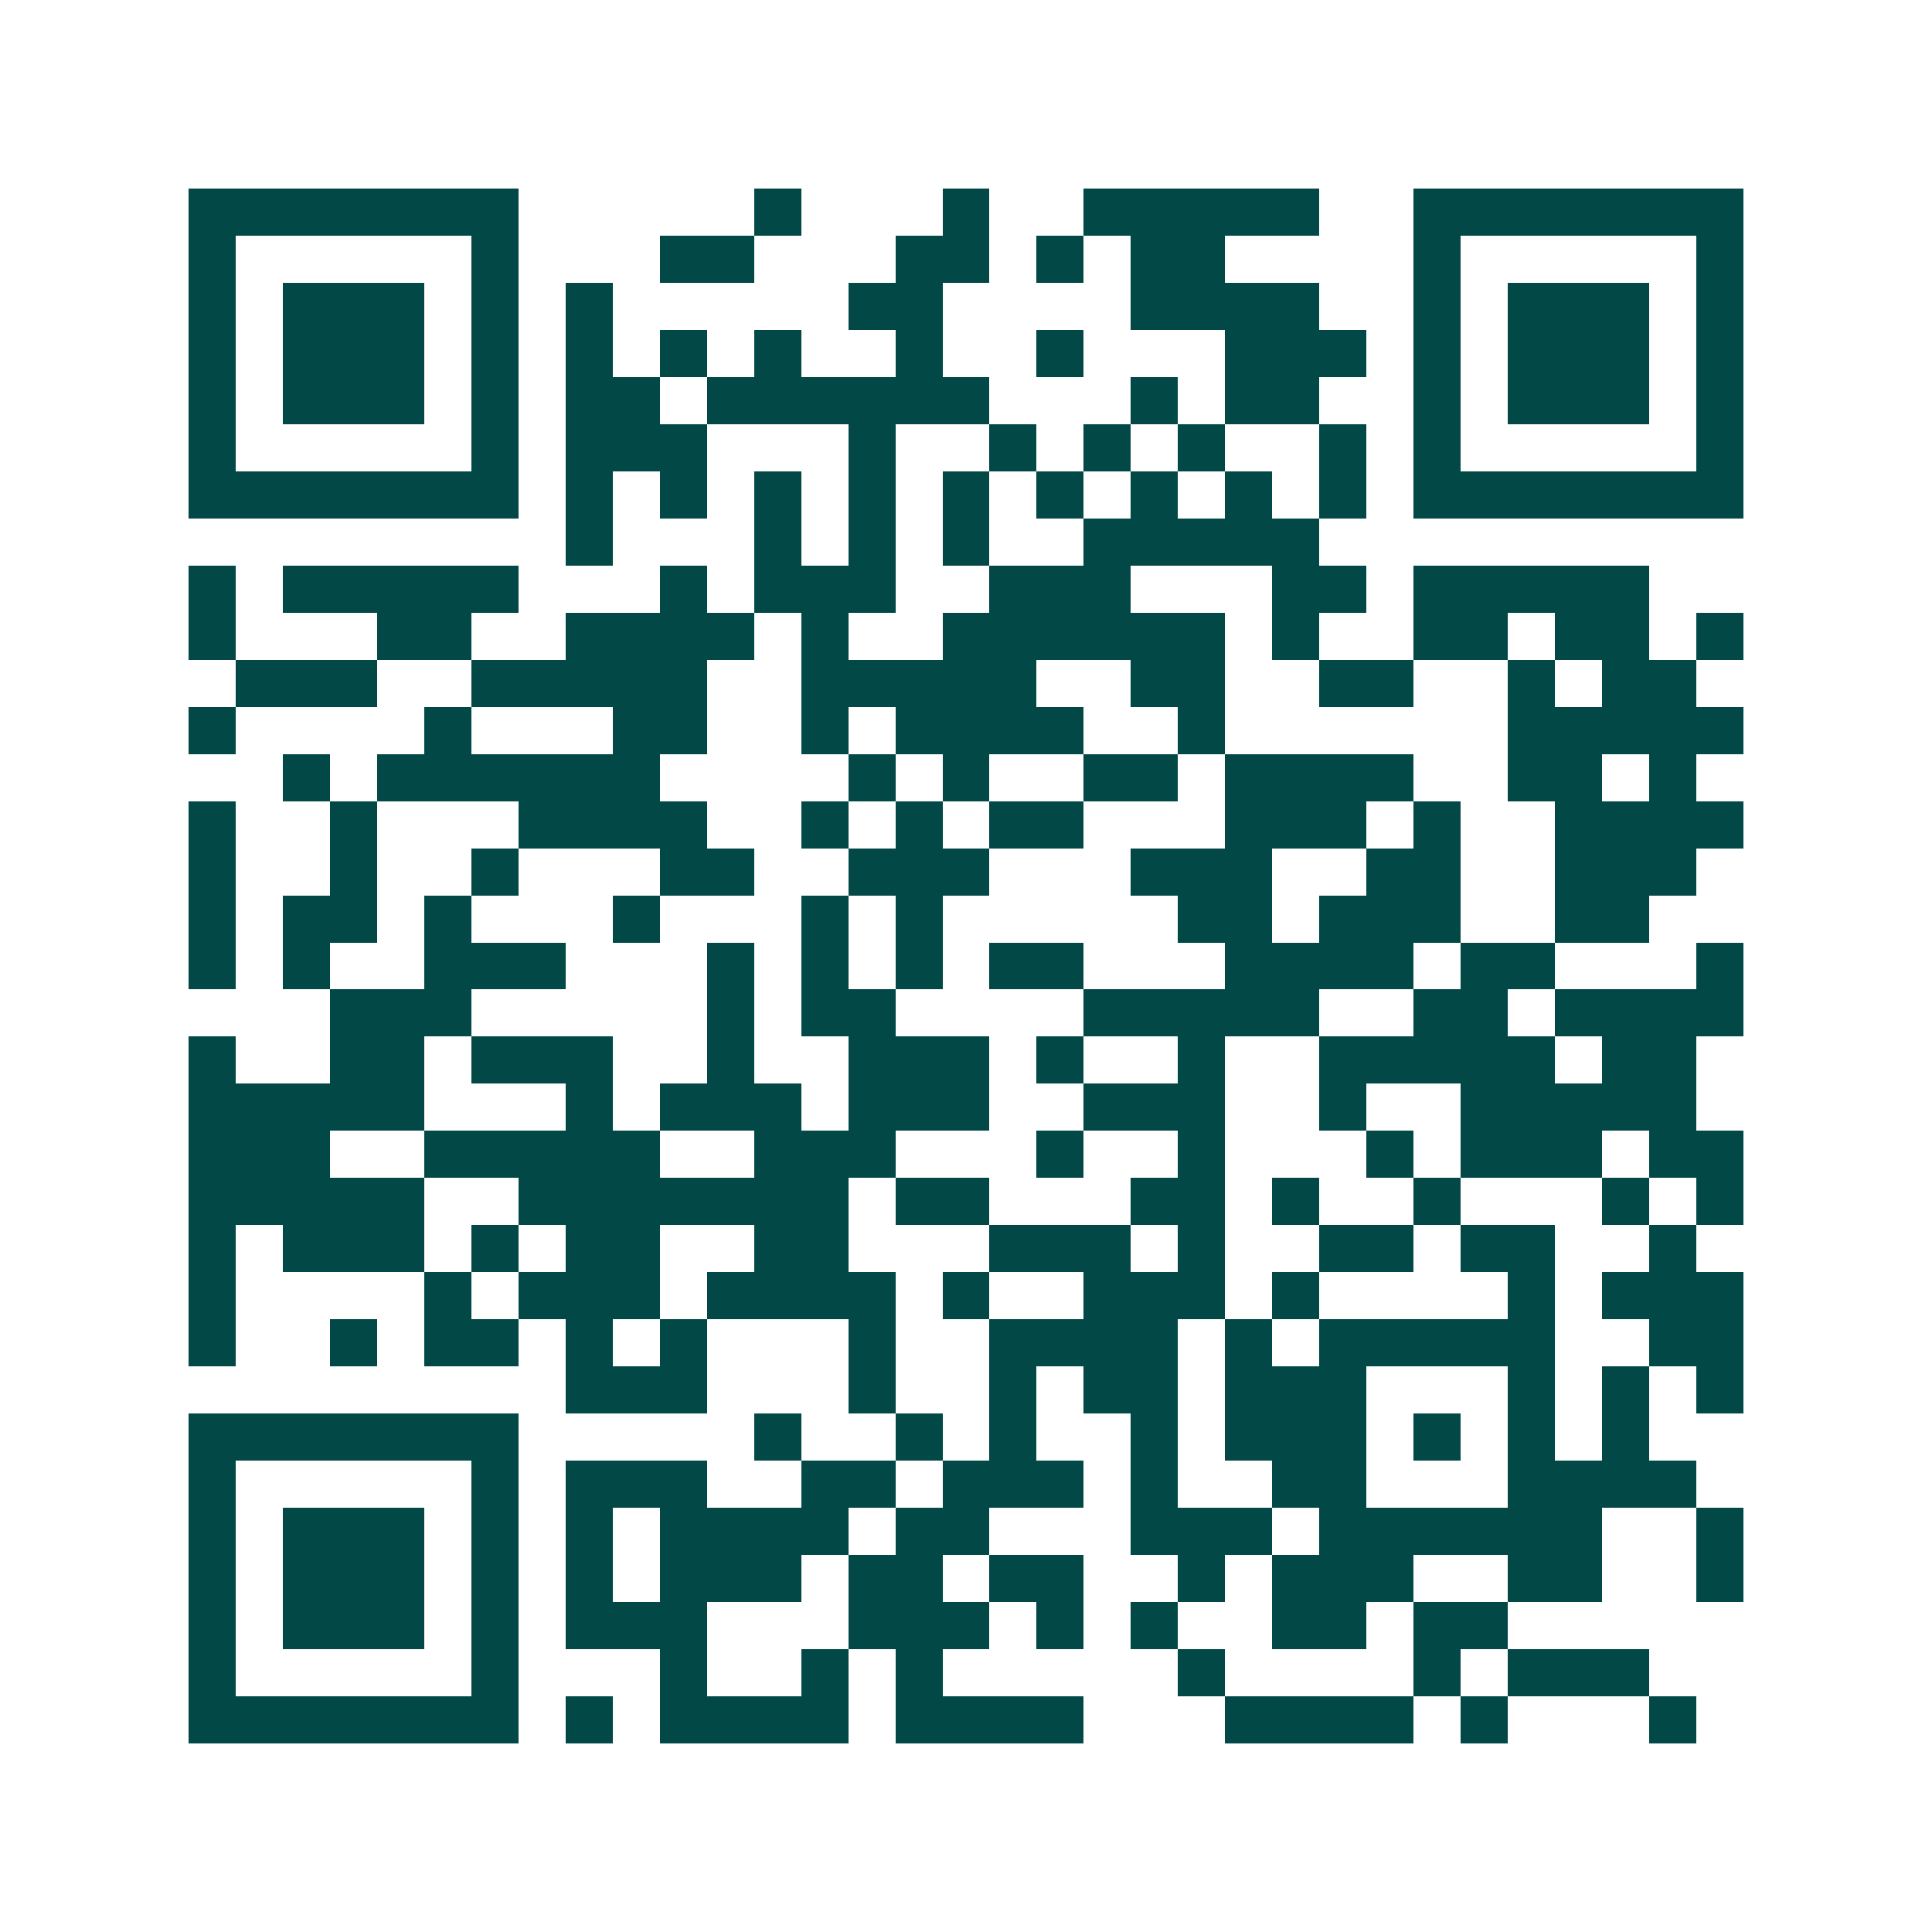<svg xmlns="http://www.w3.org/2000/svg" width="200" height="200" viewBox="0 0 41 41" shape-rendering="crispEdges"><path fill="#ffffff" d="M0 0h41v41H0z"/><path stroke="#014847" d="M4 4.5h7m5 0h1m3 0h1m2 0h5m2 0h7M4 5.5h1m5 0h1m3 0h2m3 0h2m1 0h1m1 0h2m4 0h1m5 0h1M4 6.5h1m1 0h3m1 0h1m1 0h1m5 0h2m4 0h4m2 0h1m1 0h3m1 0h1M4 7.5h1m1 0h3m1 0h1m1 0h1m1 0h1m1 0h1m2 0h1m2 0h1m3 0h3m1 0h1m1 0h3m1 0h1M4 8.5h1m1 0h3m1 0h1m1 0h2m1 0h6m3 0h1m1 0h2m2 0h1m1 0h3m1 0h1M4 9.5h1m5 0h1m1 0h3m3 0h1m2 0h1m1 0h1m1 0h1m2 0h1m1 0h1m5 0h1M4 10.5h7m1 0h1m1 0h1m1 0h1m1 0h1m1 0h1m1 0h1m1 0h1m1 0h1m1 0h1m1 0h7M12 11.5h1m3 0h1m1 0h1m1 0h1m2 0h5M4 12.5h1m1 0h5m3 0h1m1 0h3m2 0h3m3 0h2m1 0h5M4 13.5h1m3 0h2m2 0h4m1 0h1m2 0h6m1 0h1m2 0h2m1 0h2m1 0h1M5 14.5h3m2 0h5m2 0h5m2 0h2m2 0h2m2 0h1m1 0h2M4 15.5h1m4 0h1m3 0h2m2 0h1m1 0h4m2 0h1m6 0h5M6 16.5h1m1 0h6m4 0h1m1 0h1m2 0h2m1 0h4m2 0h2m1 0h1M4 17.5h1m2 0h1m3 0h4m2 0h1m1 0h1m1 0h2m3 0h3m1 0h1m2 0h4M4 18.5h1m2 0h1m2 0h1m3 0h2m2 0h3m3 0h3m2 0h2m2 0h3M4 19.5h1m1 0h2m1 0h1m3 0h1m3 0h1m1 0h1m5 0h2m1 0h3m2 0h2M4 20.5h1m1 0h1m2 0h3m3 0h1m1 0h1m1 0h1m1 0h2m3 0h4m1 0h2m3 0h1M7 21.5h3m5 0h1m1 0h2m4 0h5m2 0h2m1 0h4M4 22.5h1m2 0h2m1 0h3m2 0h1m2 0h3m1 0h1m2 0h1m2 0h5m1 0h2M4 23.5h5m3 0h1m1 0h3m1 0h3m2 0h3m2 0h1m2 0h5M4 24.5h3m2 0h5m2 0h3m3 0h1m2 0h1m3 0h1m1 0h3m1 0h2M4 25.5h5m2 0h7m1 0h2m3 0h2m1 0h1m2 0h1m3 0h1m1 0h1M4 26.5h1m1 0h3m1 0h1m1 0h2m2 0h2m3 0h3m1 0h1m2 0h2m1 0h2m2 0h1M4 27.5h1m4 0h1m1 0h3m1 0h4m1 0h1m2 0h3m1 0h1m4 0h1m1 0h3M4 28.5h1m2 0h1m1 0h2m1 0h1m1 0h1m3 0h1m2 0h4m1 0h1m1 0h5m2 0h2M12 29.5h3m3 0h1m2 0h1m1 0h2m1 0h3m3 0h1m1 0h1m1 0h1M4 30.5h7m5 0h1m2 0h1m1 0h1m2 0h1m1 0h3m1 0h1m1 0h1m1 0h1M4 31.5h1m5 0h1m1 0h3m2 0h2m1 0h3m1 0h1m2 0h2m3 0h4M4 32.5h1m1 0h3m1 0h1m1 0h1m1 0h4m1 0h2m3 0h3m1 0h6m2 0h1M4 33.5h1m1 0h3m1 0h1m1 0h1m1 0h3m1 0h2m1 0h2m2 0h1m1 0h3m2 0h2m2 0h1M4 34.5h1m1 0h3m1 0h1m1 0h3m3 0h3m1 0h1m1 0h1m2 0h2m1 0h2M4 35.5h1m5 0h1m3 0h1m2 0h1m1 0h1m5 0h1m4 0h1m1 0h3M4 36.5h7m1 0h1m1 0h4m1 0h4m3 0h4m1 0h1m3 0h1"/></svg>
